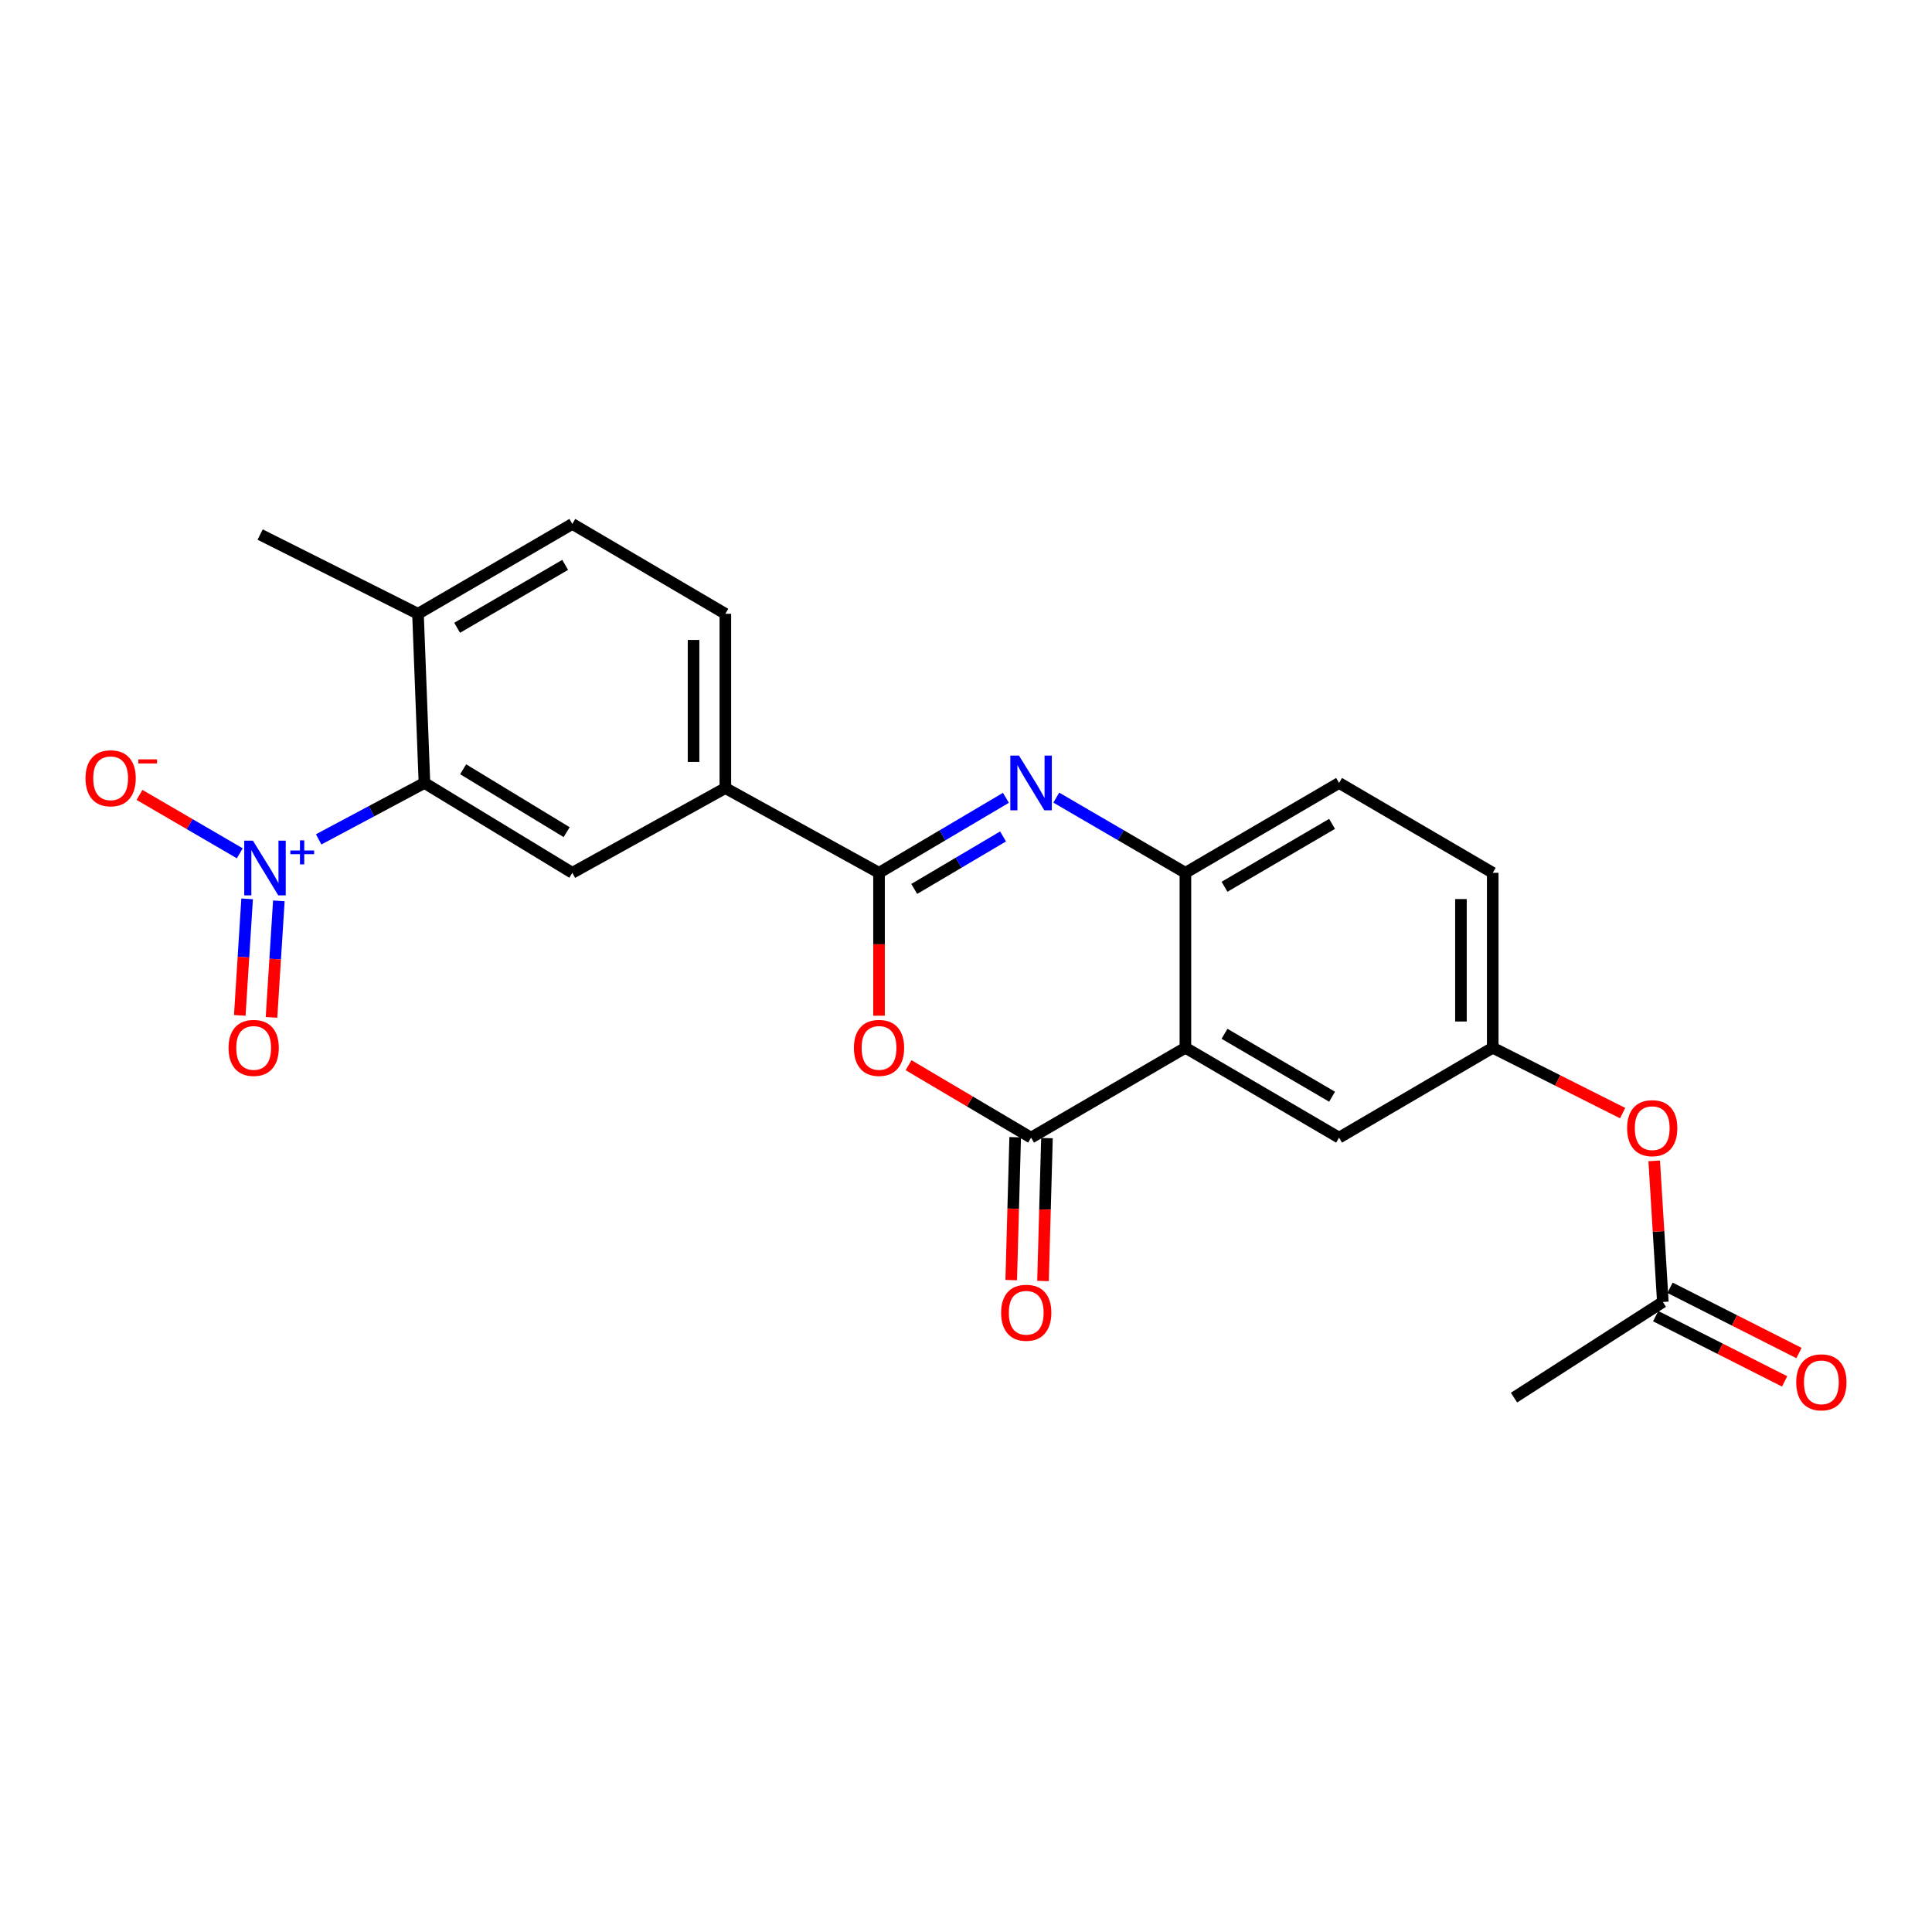 <?xml version='1.0' encoding='iso-8859-1'?>
<svg version='1.1' baseProfile='full'
              xmlns='http://www.w3.org/2000/svg'
                      xmlns:rdkit='http://www.rdkit.org/xml'
                      xmlns:xlink='http://www.w3.org/1999/xlink'
                  xml:space='preserve'
width='1000px' height='1000px' viewBox='0 0 1000 1000'>
<!-- END OF HEADER -->
<rect style='opacity:1.0;fill:#FFFFFF;stroke:none' width='1000' height='1000' x='0' y='0'> </rect>
<path class='bond-0' d='M 454.984,451.767 L 487.819,432.359' style='fill:none;fill-rule:evenodd;stroke:#000000;stroke-width:6px;stroke-linecap:butt;stroke-linejoin:miter;stroke-opacity:1' />
<path class='bond-0' d='M 487.819,432.359 L 520.654,412.951' style='fill:none;fill-rule:evenodd;stroke:#0000FF;stroke-width:6px;stroke-linecap:butt;stroke-linejoin:miter;stroke-opacity:1' />
<path class='bond-0' d='M 473.208,460.111 L 496.193,446.525' style='fill:none;fill-rule:evenodd;stroke:#000000;stroke-width:6px;stroke-linecap:butt;stroke-linejoin:miter;stroke-opacity:1' />
<path class='bond-0' d='M 496.193,446.525 L 519.177,432.94' style='fill:none;fill-rule:evenodd;stroke:#0000FF;stroke-width:6px;stroke-linecap:butt;stroke-linejoin:miter;stroke-opacity:1' />
<path class='bond-2' d='M 454.984,451.767 L 454.984,488.747' style='fill:none;fill-rule:evenodd;stroke:#000000;stroke-width:6px;stroke-linecap:butt;stroke-linejoin:miter;stroke-opacity:1' />
<path class='bond-2' d='M 454.984,488.747 L 454.984,525.727' style='fill:none;fill-rule:evenodd;stroke:#FF0000;stroke-width:6px;stroke-linecap:butt;stroke-linejoin:miter;stroke-opacity:1' />
<path class='bond-8' d='M 454.984,451.767 L 375.438,407.903' style='fill:none;fill-rule:evenodd;stroke:#000000;stroke-width:6px;stroke-linecap:butt;stroke-linejoin:miter;stroke-opacity:1' />
<path class='bond-5' d='M 546.731,412.851 L 580.147,432.309' style='fill:none;fill-rule:evenodd;stroke:#0000FF;stroke-width:6px;stroke-linecap:butt;stroke-linejoin:miter;stroke-opacity:1' />
<path class='bond-5' d='M 580.147,432.309 L 613.564,451.767' style='fill:none;fill-rule:evenodd;stroke:#000000;stroke-width:6px;stroke-linecap:butt;stroke-linejoin:miter;stroke-opacity:1' />
<path class='bond-1' d='M 533.68,588.844 L 501.975,570.097' style='fill:none;fill-rule:evenodd;stroke:#000000;stroke-width:6px;stroke-linecap:butt;stroke-linejoin:miter;stroke-opacity:1' />
<path class='bond-1' d='M 501.975,570.097 L 470.27,551.349' style='fill:none;fill-rule:evenodd;stroke:#FF0000;stroke-width:6px;stroke-linecap:butt;stroke-linejoin:miter;stroke-opacity:1' />
<path class='bond-3' d='M 533.68,588.844 L 613.564,542.311' style='fill:none;fill-rule:evenodd;stroke:#000000;stroke-width:6px;stroke-linecap:butt;stroke-linejoin:miter;stroke-opacity:1' />
<path class='bond-13' d='M 525.455,588.617 L 524.432,625.601' style='fill:none;fill-rule:evenodd;stroke:#000000;stroke-width:6px;stroke-linecap:butt;stroke-linejoin:miter;stroke-opacity:1' />
<path class='bond-13' d='M 524.432,625.601 L 523.409,662.585' style='fill:none;fill-rule:evenodd;stroke:#FF0000;stroke-width:6px;stroke-linecap:butt;stroke-linejoin:miter;stroke-opacity:1' />
<path class='bond-13' d='M 541.904,589.072 L 540.881,626.056' style='fill:none;fill-rule:evenodd;stroke:#000000;stroke-width:6px;stroke-linecap:butt;stroke-linejoin:miter;stroke-opacity:1' />
<path class='bond-13' d='M 540.881,626.056 L 539.858,663.04' style='fill:none;fill-rule:evenodd;stroke:#FF0000;stroke-width:6px;stroke-linecap:butt;stroke-linejoin:miter;stroke-opacity:1' />
<path class='bond-9' d='M 613.564,542.311 L 693.1,588.844' style='fill:none;fill-rule:evenodd;stroke:#000000;stroke-width:6px;stroke-linecap:butt;stroke-linejoin:miter;stroke-opacity:1' />
<path class='bond-9' d='M 633.804,535.087 L 689.479,567.661' style='fill:none;fill-rule:evenodd;stroke:#000000;stroke-width:6px;stroke-linecap:butt;stroke-linejoin:miter;stroke-opacity:1' />
<path class='bond-24' d='M 613.564,542.311 L 613.564,451.767' style='fill:none;fill-rule:evenodd;stroke:#000000;stroke-width:6px;stroke-linecap:butt;stroke-linejoin:miter;stroke-opacity:1' />
<path class='bond-4' d='M 164.941,434.453 L 192.317,419.853' style='fill:none;fill-rule:evenodd;stroke:#0000FF;stroke-width:6px;stroke-linecap:butt;stroke-linejoin:miter;stroke-opacity:1' />
<path class='bond-4' d='M 192.317,419.853 L 219.693,405.252' style='fill:none;fill-rule:evenodd;stroke:#000000;stroke-width:6px;stroke-linecap:butt;stroke-linejoin:miter;stroke-opacity:1' />
<path class='bond-10' d='M 124.107,441.671 L 98.153,426.557' style='fill:none;fill-rule:evenodd;stroke:#0000FF;stroke-width:6px;stroke-linecap:butt;stroke-linejoin:miter;stroke-opacity:1' />
<path class='bond-10' d='M 98.153,426.557 L 72.199,411.443' style='fill:none;fill-rule:evenodd;stroke:#FF0000;stroke-width:6px;stroke-linecap:butt;stroke-linejoin:miter;stroke-opacity:1' />
<path class='bond-11' d='M 127.908,465.245 L 126.008,495.4' style='fill:none;fill-rule:evenodd;stroke:#0000FF;stroke-width:6px;stroke-linecap:butt;stroke-linejoin:miter;stroke-opacity:1' />
<path class='bond-11' d='M 126.008,495.4 L 124.109,525.556' style='fill:none;fill-rule:evenodd;stroke:#FF0000;stroke-width:6px;stroke-linecap:butt;stroke-linejoin:miter;stroke-opacity:1' />
<path class='bond-11' d='M 144.331,466.279 L 142.432,496.435' style='fill:none;fill-rule:evenodd;stroke:#0000FF;stroke-width:6px;stroke-linecap:butt;stroke-linejoin:miter;stroke-opacity:1' />
<path class='bond-11' d='M 142.432,496.435 L 140.532,526.591' style='fill:none;fill-rule:evenodd;stroke:#FF0000;stroke-width:6px;stroke-linecap:butt;stroke-linejoin:miter;stroke-opacity:1' />
<path class='bond-17' d='M 613.564,451.767 L 693.1,405.252' style='fill:none;fill-rule:evenodd;stroke:#000000;stroke-width:6px;stroke-linecap:butt;stroke-linejoin:miter;stroke-opacity:1' />
<path class='bond-17' d='M 633.801,458.995 L 689.477,426.434' style='fill:none;fill-rule:evenodd;stroke:#000000;stroke-width:6px;stroke-linecap:butt;stroke-linejoin:miter;stroke-opacity:1' />
<path class='bond-6' d='M 219.693,405.252 L 296.231,451.767' style='fill:none;fill-rule:evenodd;stroke:#000000;stroke-width:6px;stroke-linecap:butt;stroke-linejoin:miter;stroke-opacity:1' />
<path class='bond-6' d='M 239.72,398.167 L 293.297,430.727' style='fill:none;fill-rule:evenodd;stroke:#000000;stroke-width:6px;stroke-linecap:butt;stroke-linejoin:miter;stroke-opacity:1' />
<path class='bond-25' d='M 219.693,405.252 L 216.347,317.698' style='fill:none;fill-rule:evenodd;stroke:#000000;stroke-width:6px;stroke-linecap:butt;stroke-linejoin:miter;stroke-opacity:1' />
<path class='bond-7' d='M 296.231,451.767 L 375.438,407.903' style='fill:none;fill-rule:evenodd;stroke:#000000;stroke-width:6px;stroke-linecap:butt;stroke-linejoin:miter;stroke-opacity:1' />
<path class='bond-18' d='M 375.438,407.903 L 375.438,317.698' style='fill:none;fill-rule:evenodd;stroke:#000000;stroke-width:6px;stroke-linecap:butt;stroke-linejoin:miter;stroke-opacity:1' />
<path class='bond-18' d='M 358.983,394.372 L 358.983,331.229' style='fill:none;fill-rule:evenodd;stroke:#000000;stroke-width:6px;stroke-linecap:butt;stroke-linejoin:miter;stroke-opacity:1' />
<path class='bond-15' d='M 693.1,588.844 L 772.637,542.311' style='fill:none;fill-rule:evenodd;stroke:#000000;stroke-width:6px;stroke-linecap:butt;stroke-linejoin:miter;stroke-opacity:1' />
<path class='bond-12' d='M 860.684,673.894 L 858.453,637.381' style='fill:none;fill-rule:evenodd;stroke:#000000;stroke-width:6px;stroke-linecap:butt;stroke-linejoin:miter;stroke-opacity:1' />
<path class='bond-12' d='M 858.453,637.381 L 856.221,600.868' style='fill:none;fill-rule:evenodd;stroke:#FF0000;stroke-width:6px;stroke-linecap:butt;stroke-linejoin:miter;stroke-opacity:1' />
<path class='bond-19' d='M 856.97,681.235 L 890.346,698.122' style='fill:none;fill-rule:evenodd;stroke:#000000;stroke-width:6px;stroke-linecap:butt;stroke-linejoin:miter;stroke-opacity:1' />
<path class='bond-19' d='M 890.346,698.122 L 923.722,715.009' style='fill:none;fill-rule:evenodd;stroke:#FF0000;stroke-width:6px;stroke-linecap:butt;stroke-linejoin:miter;stroke-opacity:1' />
<path class='bond-19' d='M 864.399,666.552 L 897.775,683.439' style='fill:none;fill-rule:evenodd;stroke:#000000;stroke-width:6px;stroke-linecap:butt;stroke-linejoin:miter;stroke-opacity:1' />
<path class='bond-19' d='M 897.775,683.439 L 931.151,700.326' style='fill:none;fill-rule:evenodd;stroke:#FF0000;stroke-width:6px;stroke-linecap:butt;stroke-linejoin:miter;stroke-opacity:1' />
<path class='bond-22' d='M 860.684,673.894 L 783.653,723.407' style='fill:none;fill-rule:evenodd;stroke:#000000;stroke-width:6px;stroke-linecap:butt;stroke-linejoin:miter;stroke-opacity:1' />
<path class='bond-14' d='M 216.347,317.698 L 296.231,271.183' style='fill:none;fill-rule:evenodd;stroke:#000000;stroke-width:6px;stroke-linecap:butt;stroke-linejoin:miter;stroke-opacity:1' />
<path class='bond-14' d='M 236.61,324.941 L 292.529,292.381' style='fill:none;fill-rule:evenodd;stroke:#000000;stroke-width:6px;stroke-linecap:butt;stroke-linejoin:miter;stroke-opacity:1' />
<path class='bond-23' d='M 216.347,317.698 L 134.653,276.686' style='fill:none;fill-rule:evenodd;stroke:#000000;stroke-width:6px;stroke-linecap:butt;stroke-linejoin:miter;stroke-opacity:1' />
<path class='bond-16' d='M 772.637,542.311 L 806.254,559.229' style='fill:none;fill-rule:evenodd;stroke:#000000;stroke-width:6px;stroke-linecap:butt;stroke-linejoin:miter;stroke-opacity:1' />
<path class='bond-16' d='M 806.254,559.229 L 839.871,576.148' style='fill:none;fill-rule:evenodd;stroke:#FF0000;stroke-width:6px;stroke-linecap:butt;stroke-linejoin:miter;stroke-opacity:1' />
<path class='bond-26' d='M 772.637,542.311 L 772.637,451.767' style='fill:none;fill-rule:evenodd;stroke:#000000;stroke-width:6px;stroke-linecap:butt;stroke-linejoin:miter;stroke-opacity:1' />
<path class='bond-26' d='M 756.181,528.729 L 756.181,465.349' style='fill:none;fill-rule:evenodd;stroke:#000000;stroke-width:6px;stroke-linecap:butt;stroke-linejoin:miter;stroke-opacity:1' />
<path class='bond-21' d='M 693.1,405.252 L 772.637,451.767' style='fill:none;fill-rule:evenodd;stroke:#000000;stroke-width:6px;stroke-linecap:butt;stroke-linejoin:miter;stroke-opacity:1' />
<path class='bond-20' d='M 375.438,317.698 L 296.231,271.183' style='fill:none;fill-rule:evenodd;stroke:#000000;stroke-width:6px;stroke-linecap:butt;stroke-linejoin:miter;stroke-opacity:1' />
<path  class='atom-1' d='M 527.42 391.092
L 536.7 406.092
Q 537.62 407.572, 539.1 410.252
Q 540.58 412.932, 540.66 413.092
L 540.66 391.092
L 544.42 391.092
L 544.42 419.412
L 540.54 419.412
L 530.58 403.012
Q 529.42 401.092, 528.18 398.892
Q 526.98 396.692, 526.62 396.012
L 526.62 419.412
L 522.94 419.412
L 522.94 391.092
L 527.42 391.092
' fill='#0000FF'/>
<path  class='atom-3' d='M 441.984 542.391
Q 441.984 535.591, 445.344 531.791
Q 448.704 527.991, 454.984 527.991
Q 461.264 527.991, 464.624 531.791
Q 467.984 535.591, 467.984 542.391
Q 467.984 549.271, 464.584 553.191
Q 461.184 557.071, 454.984 557.071
Q 448.744 557.071, 445.344 553.191
Q 441.984 549.311, 441.984 542.391
M 454.984 553.871
Q 459.304 553.871, 461.624 550.991
Q 463.984 548.071, 463.984 542.391
Q 463.984 536.831, 461.624 534.031
Q 459.304 531.191, 454.984 531.191
Q 450.664 531.191, 448.304 533.991
Q 445.984 536.791, 445.984 542.391
Q 445.984 548.111, 448.304 550.991
Q 450.664 553.871, 454.984 553.871
' fill='#FF0000'/>
<path  class='atom-5' d='M 130.898 435.111
L 140.178 450.111
Q 141.098 451.591, 142.578 454.271
Q 144.058 456.951, 144.138 457.111
L 144.138 435.111
L 147.898 435.111
L 147.898 463.431
L 144.018 463.431
L 134.058 447.031
Q 132.898 445.111, 131.658 442.911
Q 130.458 440.711, 130.098 440.031
L 130.098 463.431
L 126.418 463.431
L 126.418 435.111
L 130.898 435.111
' fill='#0000FF'/>
<path  class='atom-5' d='M 150.274 440.216
L 155.264 440.216
L 155.264 434.963
L 157.481 434.963
L 157.481 440.216
L 162.603 440.216
L 162.603 442.117
L 157.481 442.117
L 157.481 447.397
L 155.264 447.397
L 155.264 442.117
L 150.274 442.117
L 150.274 440.216
' fill='#0000FF'/>
<path  class='atom-11' d='M 44.265 402.827
Q 44.265 396.027, 47.625 392.227
Q 50.985 388.427, 57.265 388.427
Q 63.545 388.427, 66.905 392.227
Q 70.265 396.027, 70.265 402.827
Q 70.265 409.707, 66.865 413.627
Q 63.465 417.507, 57.265 417.507
Q 51.025 417.507, 47.625 413.627
Q 44.265 409.747, 44.265 402.827
M 57.265 414.307
Q 61.585 414.307, 63.905 411.427
Q 66.265 408.507, 66.265 402.827
Q 66.265 397.267, 63.905 394.467
Q 61.585 391.627, 57.265 391.627
Q 52.945 391.627, 50.585 394.427
Q 48.265 397.227, 48.265 402.827
Q 48.265 408.547, 50.585 411.427
Q 52.945 414.307, 57.265 414.307
' fill='#FF0000'/>
<path  class='atom-11' d='M 71.585 393.05
L 81.274 393.05
L 81.274 395.162
L 71.585 395.162
L 71.585 393.05
' fill='#FF0000'/>
<path  class='atom-12' d='M 118.298 542.391
Q 118.298 535.591, 121.658 531.791
Q 125.018 527.991, 131.298 527.991
Q 137.578 527.991, 140.938 531.791
Q 144.298 535.591, 144.298 542.391
Q 144.298 549.271, 140.898 553.191
Q 137.498 557.071, 131.298 557.071
Q 125.058 557.071, 121.658 553.191
Q 118.298 549.311, 118.298 542.391
M 131.298 553.871
Q 135.618 553.871, 137.938 550.991
Q 140.298 548.071, 140.298 542.391
Q 140.298 536.831, 137.938 534.031
Q 135.618 531.191, 131.298 531.191
Q 126.978 531.191, 124.618 533.991
Q 122.298 536.791, 122.298 542.391
Q 122.298 548.111, 124.618 550.991
Q 126.978 553.871, 131.298 553.871
' fill='#FF0000'/>
<path  class='atom-14' d='M 518.175 679.477
Q 518.175 672.677, 521.535 668.877
Q 524.895 665.077, 531.175 665.077
Q 537.455 665.077, 540.815 668.877
Q 544.175 672.677, 544.175 679.477
Q 544.175 686.357, 540.775 690.277
Q 537.375 694.157, 531.175 694.157
Q 524.935 694.157, 521.535 690.277
Q 518.175 686.397, 518.175 679.477
M 531.175 690.957
Q 535.495 690.957, 537.815 688.077
Q 540.175 685.157, 540.175 679.477
Q 540.175 673.917, 537.815 671.117
Q 535.495 668.277, 531.175 668.277
Q 526.855 668.277, 524.495 671.077
Q 522.175 673.877, 522.175 679.477
Q 522.175 685.197, 524.495 688.077
Q 526.855 690.957, 531.175 690.957
' fill='#FF0000'/>
<path  class='atom-17' d='M 842.181 583.933
Q 842.181 577.133, 845.541 573.333
Q 848.901 569.533, 855.181 569.533
Q 861.461 569.533, 864.821 573.333
Q 868.181 577.133, 868.181 583.933
Q 868.181 590.813, 864.781 594.733
Q 861.381 598.613, 855.181 598.613
Q 848.941 598.613, 845.541 594.733
Q 842.181 590.853, 842.181 583.933
M 855.181 595.413
Q 859.501 595.413, 861.821 592.533
Q 864.181 589.613, 864.181 583.933
Q 864.181 578.373, 861.821 575.573
Q 859.501 572.733, 855.181 572.733
Q 850.861 572.733, 848.501 575.533
Q 846.181 578.333, 846.181 583.933
Q 846.181 589.653, 848.501 592.533
Q 850.861 595.413, 855.181 595.413
' fill='#FF0000'/>
<path  class='atom-20' d='M 929.735 715.488
Q 929.735 708.688, 933.095 704.888
Q 936.455 701.088, 942.735 701.088
Q 949.015 701.088, 952.375 704.888
Q 955.735 708.688, 955.735 715.488
Q 955.735 722.368, 952.335 726.288
Q 948.935 730.168, 942.735 730.168
Q 936.495 730.168, 933.095 726.288
Q 929.735 722.408, 929.735 715.488
M 942.735 726.968
Q 947.055 726.968, 949.375 724.088
Q 951.735 721.168, 951.735 715.488
Q 951.735 709.928, 949.375 707.128
Q 947.055 704.288, 942.735 704.288
Q 938.415 704.288, 936.055 707.088
Q 933.735 709.888, 933.735 715.488
Q 933.735 721.208, 936.055 724.088
Q 938.415 726.968, 942.735 726.968
' fill='#FF0000'/>
</svg>
